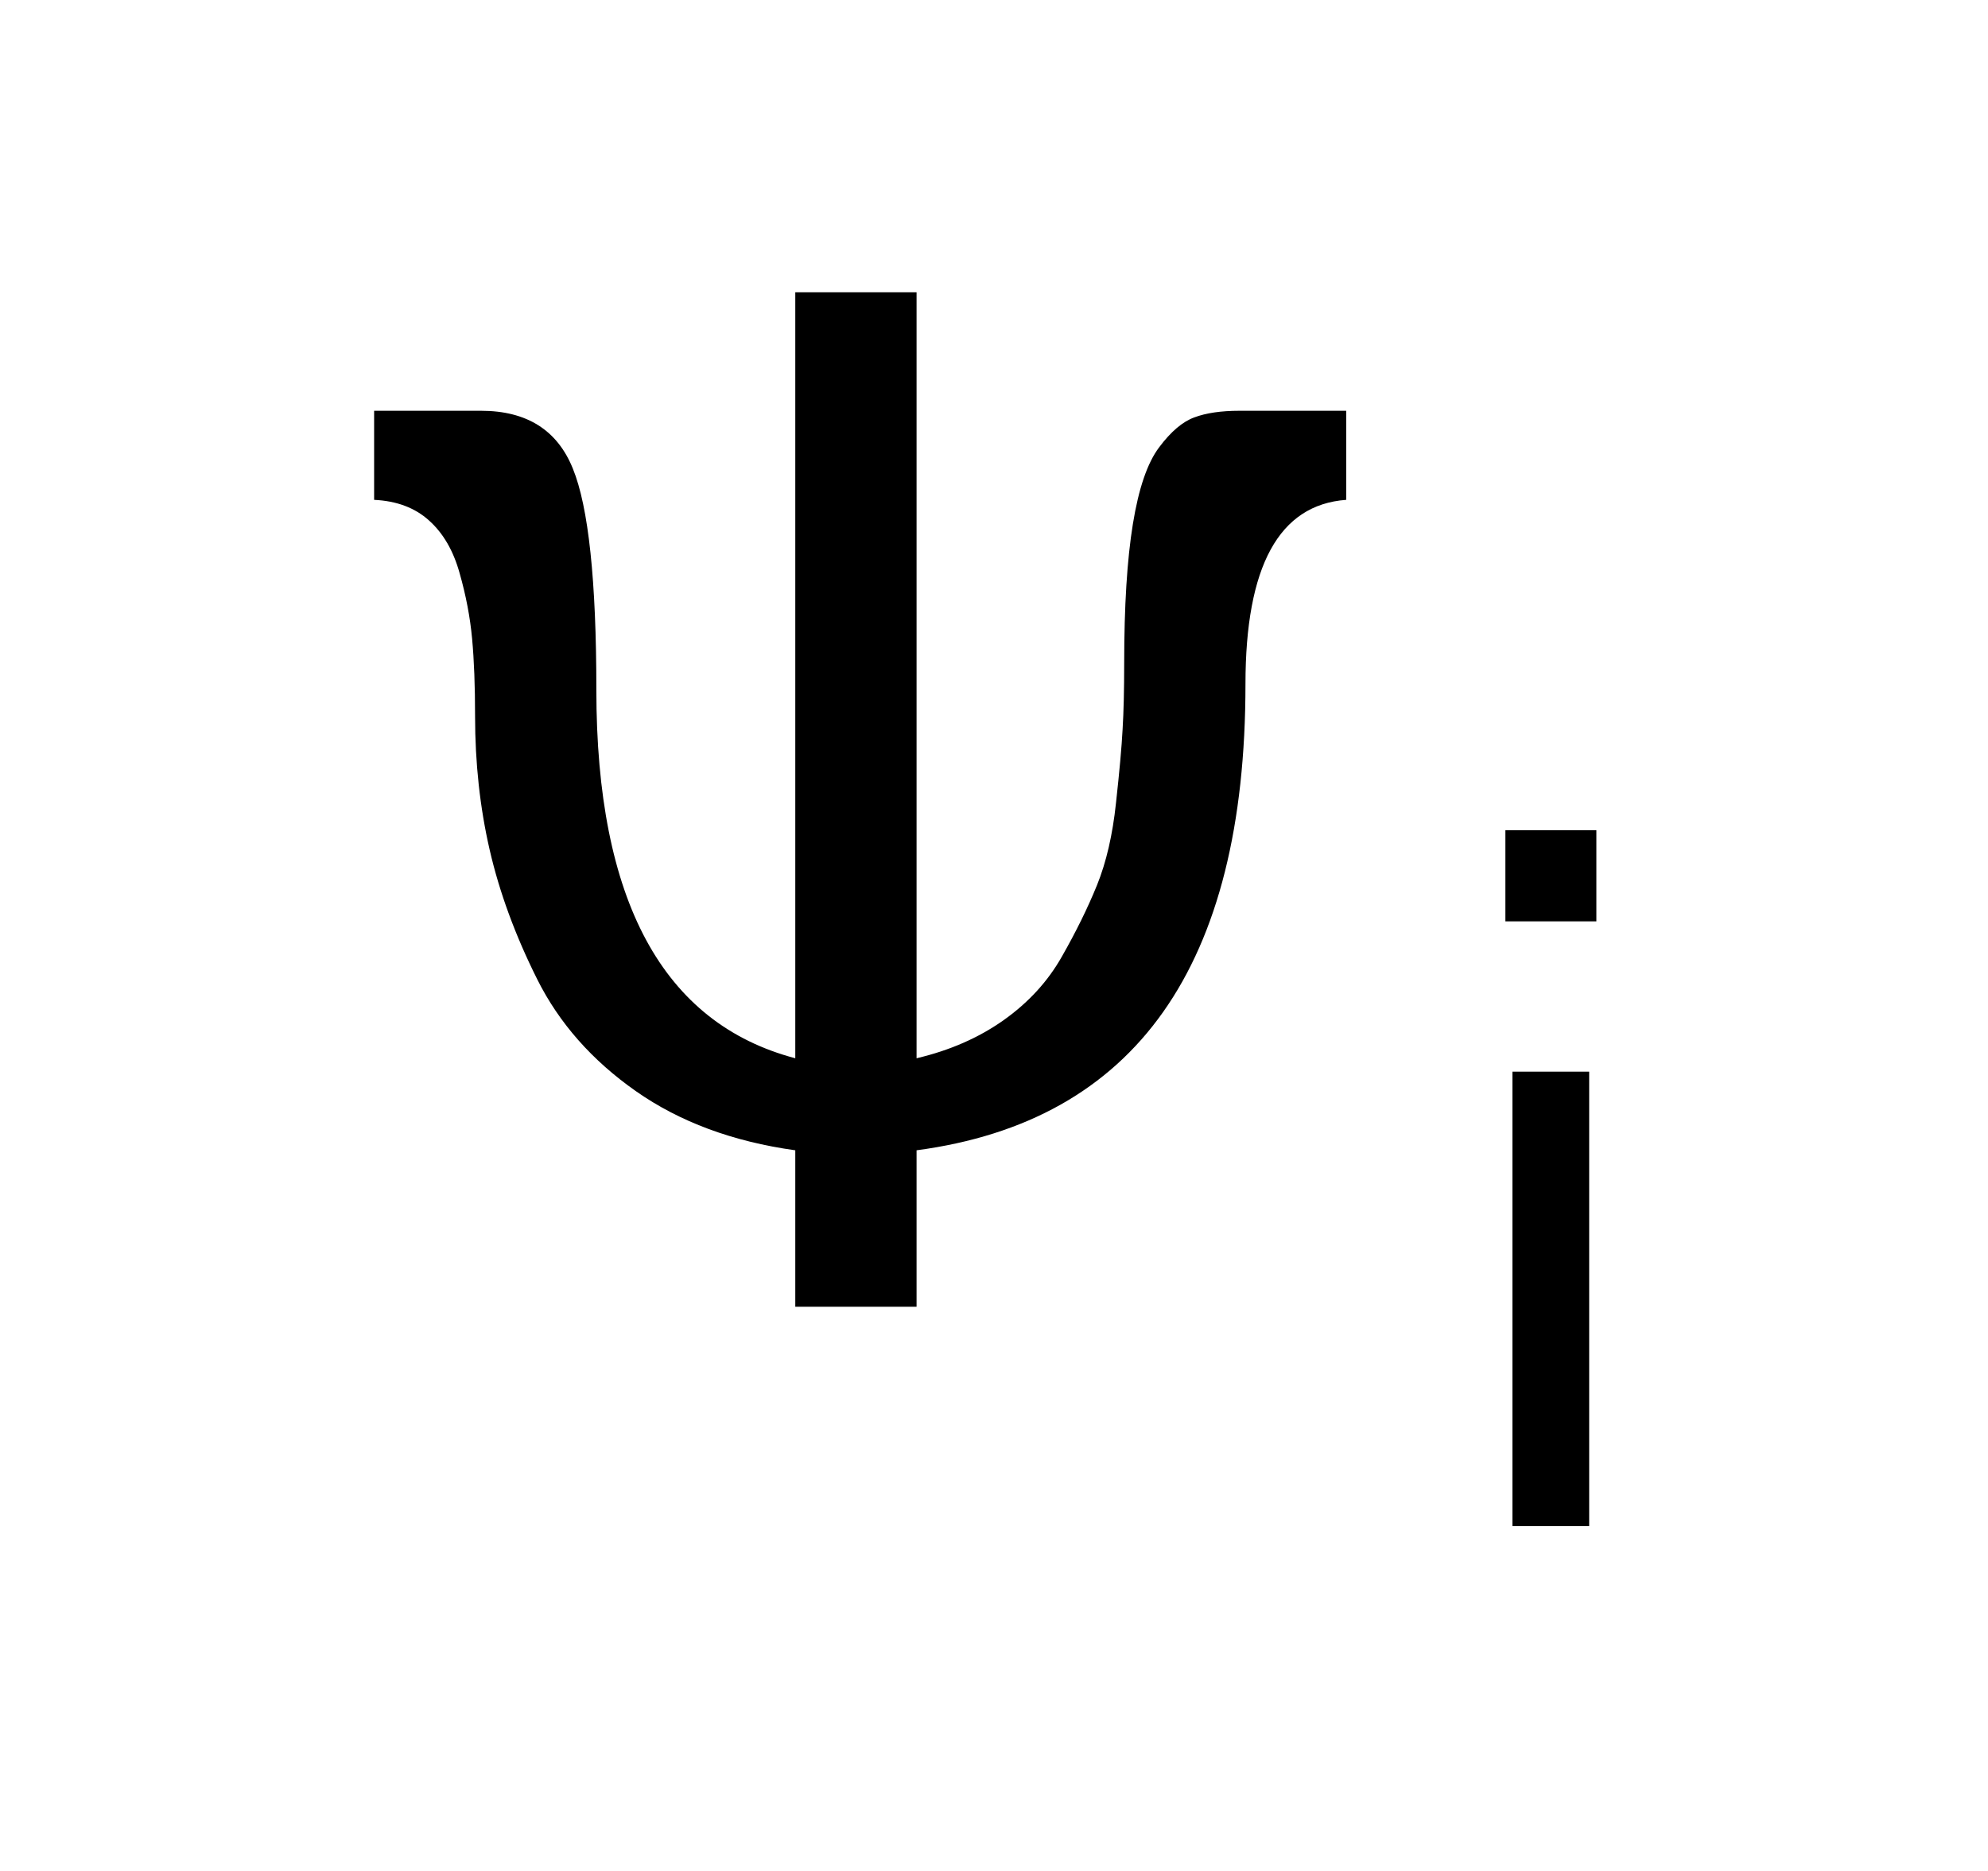 <?xml version="1.0" encoding="UTF-8"?>
<!DOCTYPE svg PUBLIC '-//W3C//DTD SVG 1.0//EN'
          'http://www.w3.org/TR/2001/REC-SVG-20010904/DTD/svg10.dtd'>
<svg fill-opacity="1" xmlns:xlink="http://www.w3.org/1999/xlink" color-rendering="auto" color-interpolation="auto" text-rendering="auto" stroke="black" stroke-linecap="square" width="34" stroke-miterlimit="10" shape-rendering="auto" stroke-opacity="1" fill="black" stroke-dasharray="none" font-weight="normal" stroke-width="1" viewBox="0 0 34 32" height="32" xmlns="http://www.w3.org/2000/svg" font-family="'Dialog'" font-style="normal" stroke-linejoin="miter" font-size="12px" stroke-dashoffset="0" image-rendering="auto"
><!--Generated by the Batik Graphics2D SVG Generator--><defs id="genericDefs"
  /><g
  ><g fill="white" stroke="white"
    ><rect x="0" width="34" height="32" y="0" stroke="none"
    /></g
    ><g font-size="100px" transform="scale(25,25) translate(0.2,0.894) scale(0.01,0.01)" text-rendering="geometricPrecision" color-rendering="optimizeQuality" image-rendering="optimizeQuality" font-family="'jlm_cmss10'" color-interpolation="linearRGB"
    ><path d="M42.703 -69.406 L42.703 -17 Q46.094 -17.797 48.641 -19.594 Q51.203 -21.406 52.641 -23.953 Q54.094 -26.5 55.047 -28.844 Q56 -31.203 56.344 -34.453 Q56.703 -37.703 56.797 -39.5 Q56.906 -41.297 56.906 -44 Q56.906 -49.906 57.5 -53.547 Q58.094 -57.203 59.297 -58.797 Q60.5 -60.406 61.703 -60.844 Q62.906 -61.297 64.797 -61.297 L72.094 -61.297 L72.094 -55.203 Q65.203 -54.703 65.203 -42.594 Q65.203 -13.703 42.703 -10.703 L42.703 0 L34.406 0 L34.406 -10.703 Q28 -11.594 23.5 -14.75 Q19 -17.906 16.75 -22.406 Q14.5 -26.906 13.5 -31.25 Q12.5 -35.594 12.5 -40.406 Q12.5 -43.5 12.297 -45.703 Q12.094 -47.906 11.438 -50.203 Q10.797 -52.5 9.344 -53.797 Q7.906 -55.094 5.594 -55.203 L5.594 -61.297 L12.906 -61.297 Q17.594 -61.297 19.188 -57.344 Q20.797 -53.406 20.797 -42.203 Q20.797 -20.594 34.406 -17 L34.406 -69.406 L42.703 -69.406 Z" stroke="none"
    /></g
    ><g font-size="100px" transform="matrix(25,0,0,25,0,0) translate(0.978,1.044) scale(0.007,0.007)" text-rendering="geometricPrecision" color-rendering="optimizeQuality" image-rendering="optimizeQuality" font-family="'jlm_cmss10'" color-interpolation="linearRGB"
    ><path d="M16.297 -68 L16.297 -59.094 L7.406 -59.094 L7.406 -68 L16.297 -68 ZM15.594 -44.406 L15.594 0 L8.094 0 L8.094 -44.406 L15.594 -44.406 Z" stroke="none"
    /></g
  ></g
></svg
>
